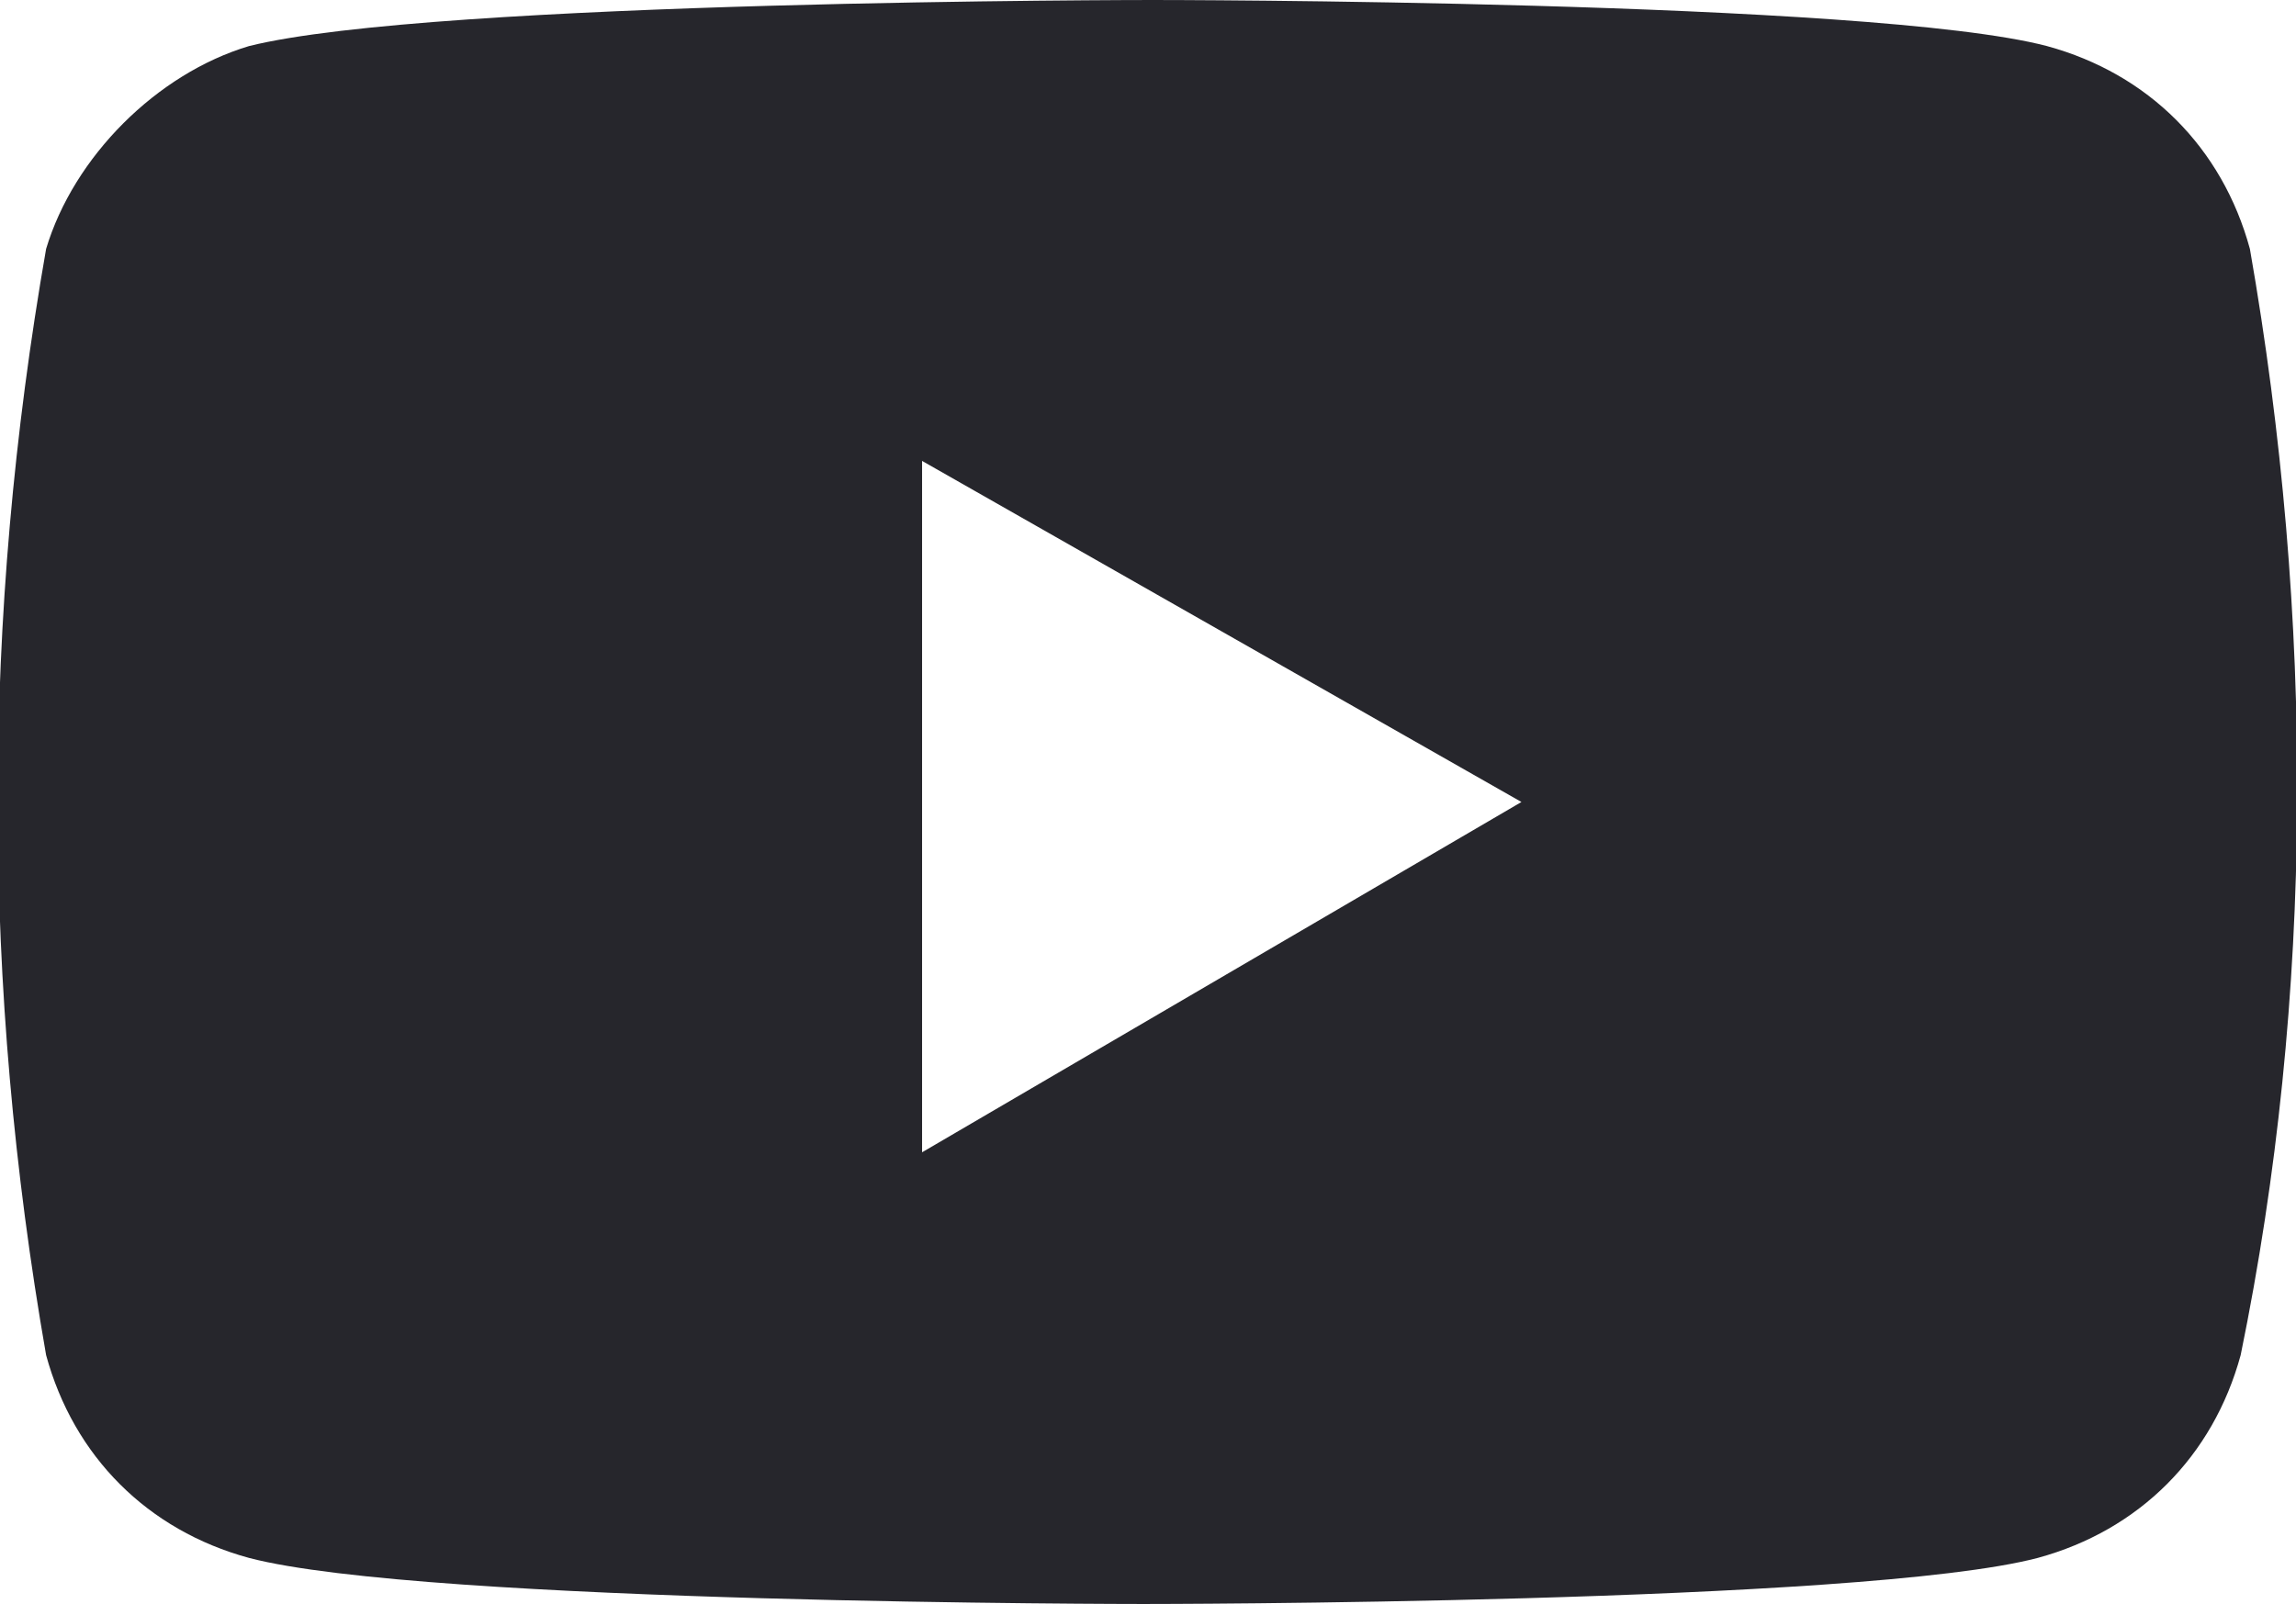<?xml version="1.0" encoding="utf-8"?>
<!-- Generator: Adobe Illustrator 25.0.0, SVG Export Plug-In . SVG Version: 6.00 Build 0)  -->
<svg version="1.1" id="Layer_1" xmlns="http://www.w3.org/2000/svg" xmlns:xlink="http://www.w3.org/1999/xlink" x="0px" y="0px"
	 viewBox="0 0 24.9 17.4" style="enable-background:new 0 0 24.9 17.4;" xml:space="preserve">
<style type="text/css">
	.st0{fill:#26262C;}
</style>
<path class="st0" d="M24.4,2.7c-0.3-1.1-1.1-1.9-2.2-2.2C20.3,0,12.5,0,12.5,0S4.7,0,2.7,0.5C1.7,0.8,0.8,1.7,0.5,2.7
	c-0.7,4-0.7,8,0,12c0.3,1.1,1.1,1.9,2.2,2.2c1.9,0.5,9.7,0.5,9.7,0.5s7.8,0,9.7-0.5c1.1-0.3,1.9-1.1,2.2-2.2
	C25.1,10.8,25.1,6.7,24.4,2.7z M10,12.5V5l6.5,3.7L10,12.5z"/>
</svg>
